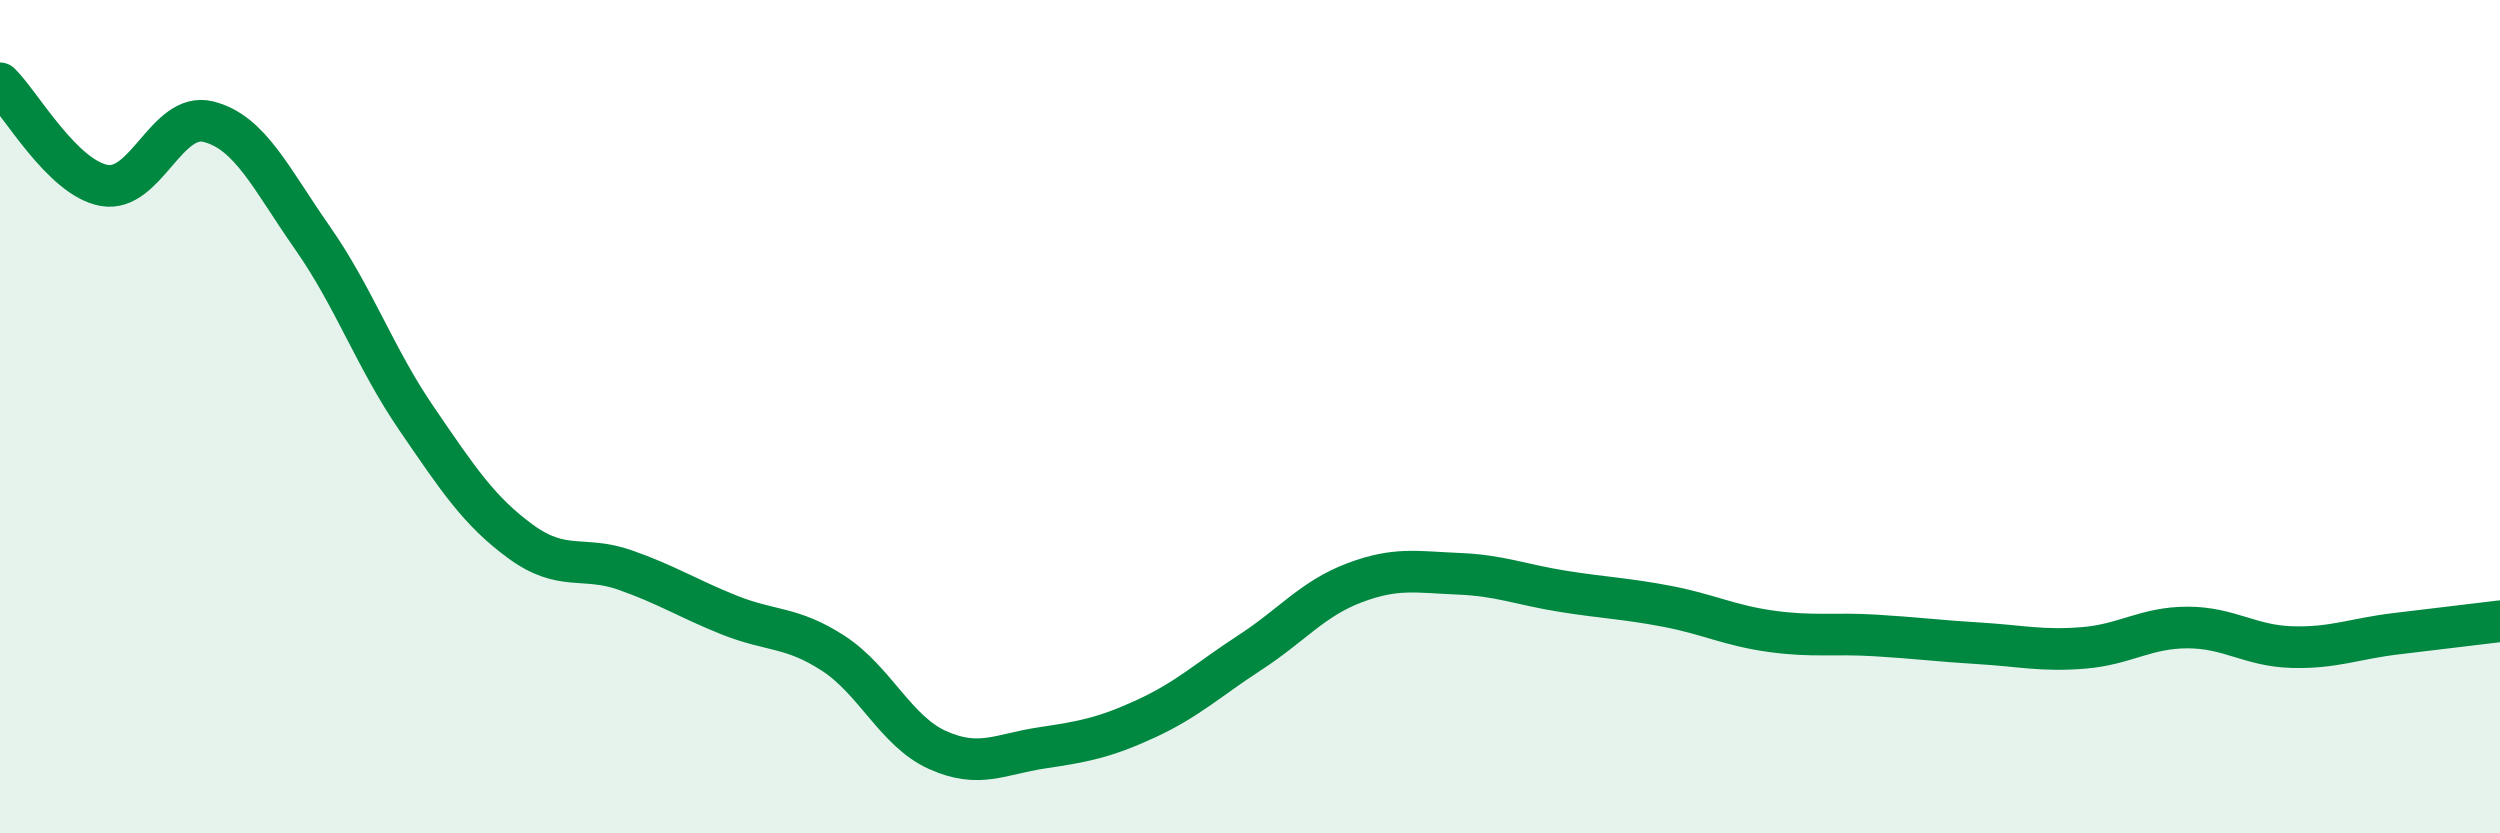 
    <svg width="60" height="20" viewBox="0 0 60 20" xmlns="http://www.w3.org/2000/svg">
      <path
        d="M 0,2 C 0.5,2.49 1.5,4.27 2.5,4.45 C 3.5,4.63 4,2.67 5,2.92 C 6,3.17 6.5,4.28 7.5,5.71 C 8.5,7.14 9,8.59 10,10.05 C 11,11.51 11.5,12.27 12.5,13 C 13.5,13.73 14,13.33 15,13.68 C 16,14.03 16.5,14.36 17.5,14.76 C 18.5,15.16 19,15.03 20,15.68 C 21,16.33 21.5,17.55 22.5,18 C 23.5,18.45 24,18.1 25,17.95 C 26,17.8 26.5,17.71 27.5,17.25 C 28.5,16.79 29,16.31 30,15.66 C 31,15.01 31.5,14.37 32.5,13.99 C 33.5,13.61 34,13.73 35,13.77 C 36,13.81 36.5,14.03 37.5,14.19 C 38.5,14.35 39,14.36 40,14.55 C 41,14.74 41.5,15.01 42.5,15.15 C 43.5,15.29 44,15.19 45,15.25 C 46,15.31 46.5,15.38 47.5,15.44 C 48.5,15.5 49,15.63 50,15.55 C 51,15.47 51.5,15.06 52.5,15.06 C 53.5,15.06 54,15.5 55,15.53 C 56,15.56 56.5,15.33 57.5,15.21 C 58.5,15.09 59.5,14.97 60,14.91L60 20L0 20Z"
        fill="#008740"
        opacity="0.1"
        stroke-linecap="round"
        stroke-linejoin="round"
      />
      <path
        d="M 0,2 C 0.5,2.49 1.5,4.27 2.5,4.45 C 3.5,4.63 4,2.67 5,2.92 C 6,3.17 6.5,4.28 7.5,5.71 C 8.5,7.14 9,8.59 10,10.05 C 11,11.51 11.5,12.27 12.5,13 C 13.5,13.73 14,13.33 15,13.68 C 16,14.03 16.5,14.36 17.5,14.76 C 18.5,15.16 19,15.03 20,15.68 C 21,16.33 21.5,17.55 22.5,18 C 23.5,18.45 24,18.1 25,17.95 C 26,17.8 26.5,17.71 27.5,17.25 C 28.5,16.79 29,16.31 30,15.66 C 31,15.01 31.5,14.37 32.5,13.99 C 33.5,13.61 34,13.73 35,13.77 C 36,13.81 36.5,14.03 37.5,14.19 C 38.5,14.35 39,14.36 40,14.55 C 41,14.74 41.5,15.01 42.5,15.15 C 43.5,15.29 44,15.19 45,15.25 C 46,15.31 46.5,15.38 47.5,15.44 C 48.5,15.5 49,15.63 50,15.55 C 51,15.47 51.5,15.06 52.5,15.06 C 53.5,15.06 54,15.5 55,15.53 C 56,15.56 56.5,15.33 57.5,15.21 C 58.5,15.09 59.5,14.97 60,14.91"
        stroke="#008740"
        stroke-width="1"
        fill="none"
        stroke-linecap="round"
        stroke-linejoin="round"
      />
    </svg>
  